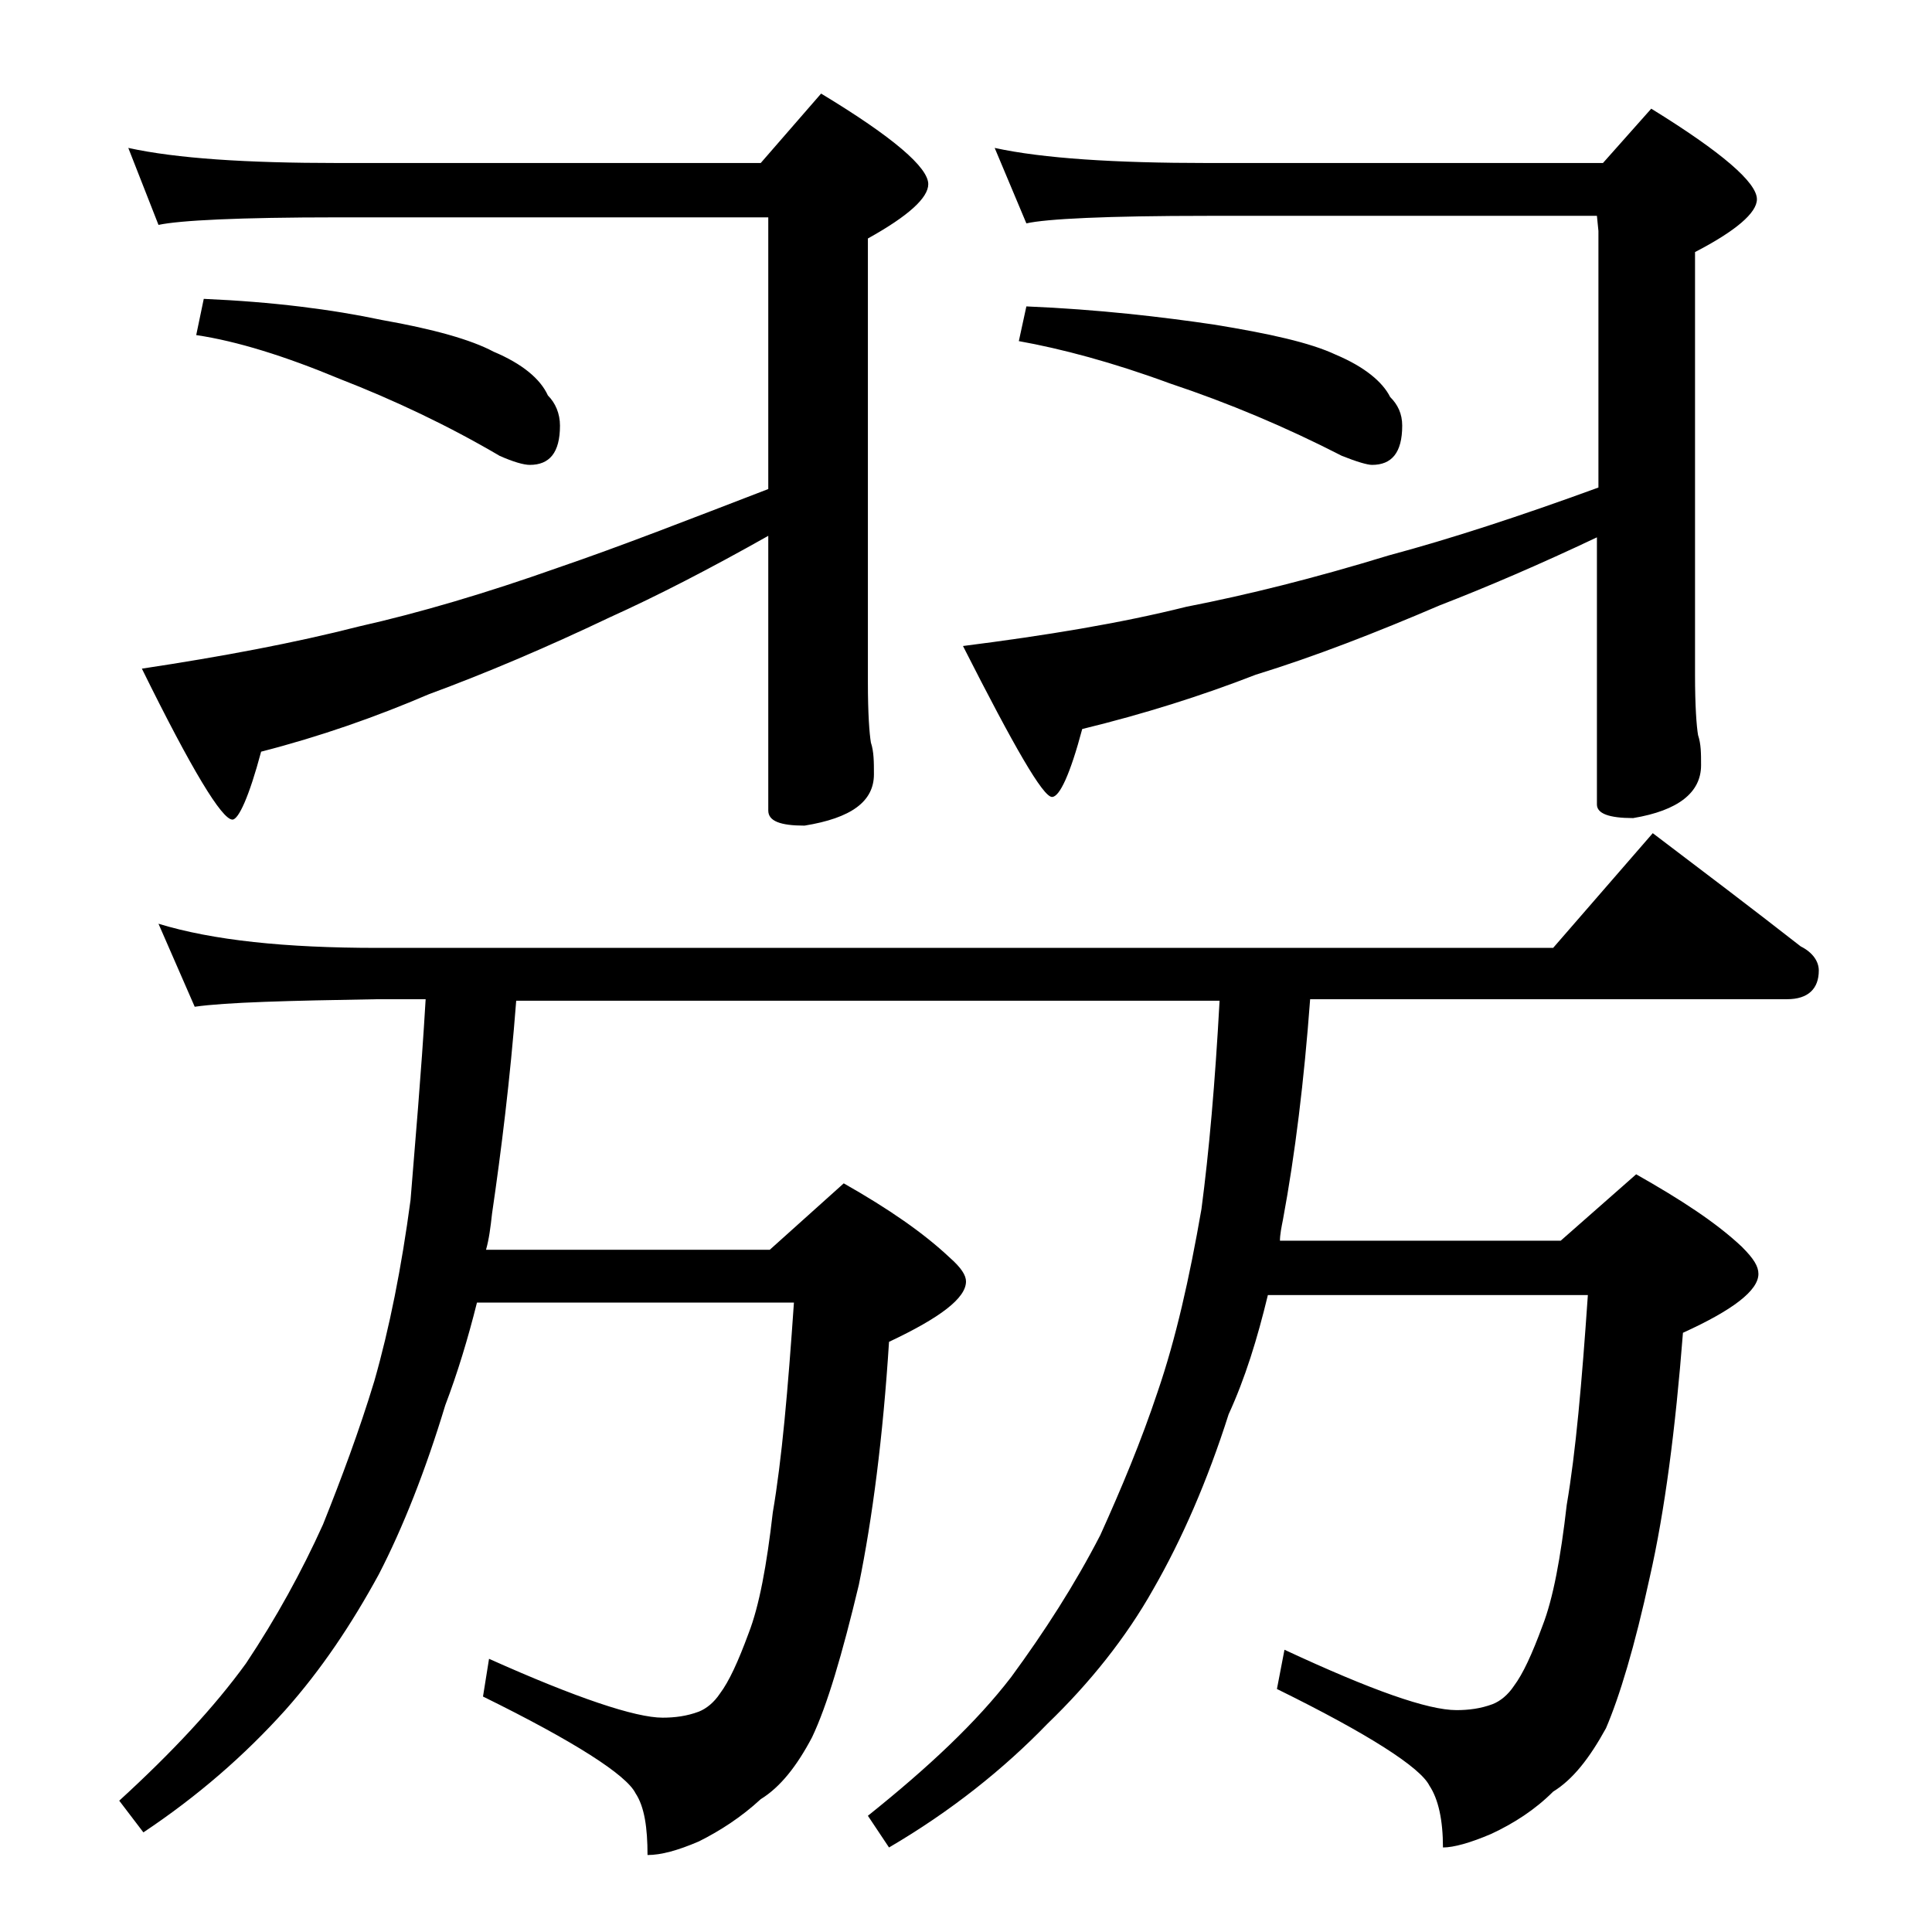 <?xml version="1.0" encoding="utf-8"?>
<!-- Generator: Adobe Illustrator 18.0.0, SVG Export Plug-In . SVG Version: 6.00 Build 0)  -->
<!DOCTYPE svg PUBLIC "-//W3C//DTD SVG 1.1//EN" "http://www.w3.org/Graphics/SVG/1.1/DTD/svg11.dtd">
<svg version="1.1" id="Layer_1" xmlns="http://www.w3.org/2000/svg" xmlns:xlink="http://www.w3.org/1999/xlink" x="0px" y="0px"
	 viewBox="0 0 128 128" enable-background="new 0 0 128 128" xml:space="preserve">
<path d="M28.2,66.2H25c-5.9,0.1-10,0.2-12.1,0.5l-2.4-5.5c3.6,1.1,8.4,1.6,14.5,1.6h77.9l6.6-7.6c3.3,2.5,6.6,5,9.8,7.5
	c0.8,0.4,1.2,1,1.2,1.6c0,1.2-0.7,1.9-2.1,1.9H86.8c-0.4,5.4-1,10.3-1.8,14.6c-0.1,0.5-0.2,1-0.2,1.4h18.6l5-4.4
	c3,1.7,5.3,3.2,7,4.8c0.8,0.8,1.1,1.3,1.1,1.8c0,1.1-1.7,2.4-5,3.9c-0.5,6.4-1.2,11.8-2.2,16.2c-1,4.6-2,7.9-2.9,10
	c-1.1,2-2.2,3.4-3.5,4.2c-1.2,1.2-2.6,2.1-4.1,2.8c-1.4,0.6-2.5,0.9-3.2,0.9c0-1.8-0.3-3.2-0.9-4.1c-0.6-1.2-4-3.4-10.1-6.4l0.5-2.6
	c5.8,2.7,9.5,4,11.4,4c0.8,0,1.6-0.1,2.4-0.4c0.5-0.2,1-0.6,1.4-1.2c0.6-0.8,1.2-2.1,1.9-4c0.7-1.8,1.2-4.5,1.6-8
	c0.6-3.5,1-8.1,1.4-13.9H84c-0.7,2.9-1.5,5.5-2.6,7.9c-1.4,4.4-3.1,8.3-5,11.6c-1.8,3.2-4.2,6.2-7,8.9c-2.9,3-6.4,5.8-10.5,8.2
	l-1.4-2.1c4-3.2,7.2-6.2,9.5-9.2c2.2-3,4.2-6.1,5.9-9.4c1.4-3.1,2.7-6.2,3.8-9.5c1.2-3.5,2.1-7.5,2.9-12.1c0.5-3.8,0.9-8.3,1.2-13.8
	H34.2c-0.4,5.2-1,10-1.6,14.1c-0.1,0.9-0.2,1.7-0.4,2.4H51l4.9-4.4c3,1.7,5.3,3.3,7,4.9c0.8,0.7,1.1,1.2,1.1,1.6
	c0,1.1-1.7,2.4-5.1,4c-0.4,6.3-1.1,11.7-2,16.1c-1.1,4.6-2.1,8-3.1,10.1c-1,1.9-2.1,3.3-3.4,4.1c-1.3,1.2-2.7,2.1-4.1,2.8
	c-1.4,0.6-2.5,0.9-3.4,0.9c0-1.8-0.2-3.2-0.8-4.1c-0.6-1.2-4-3.4-10.1-6.4l0.4-2.5c5.8,2.6,9.7,3.9,11.5,3.9c0.8,0,1.6-0.1,2.4-0.4
	c0.5-0.2,1-0.6,1.4-1.2c0.6-0.8,1.2-2.1,1.9-4c0.7-1.8,1.2-4.5,1.6-8c0.6-3.5,1-8.1,1.4-13.9H31.6c-0.6,2.4-1.3,4.7-2.1,6.8
	c-1.3,4.3-2.8,8.1-4.4,11.2c-1.8,3.3-3.8,6.3-6.2,9c-2.7,3-5.8,5.7-9.4,8.1l-1.6-2.1c3.5-3.2,6.3-6.2,8.4-9.1c2-3,3.7-6.1,5.1-9.2
	c1.2-3,2.4-6.2,3.4-9.5c1-3.5,1.8-7.5,2.4-12C27.5,75.7,27.9,71.3,28.2,66.2z M8.5,9.8c3.2,0.7,7.8,1,13.9,1h28l4-4.6
	c4.8,2.9,7.1,4.9,7.1,6c0,0.9-1.3,2.1-4,3.6v29.4c0,2.1,0.1,3.4,0.2,4c0.2,0.6,0.2,1.3,0.2,2.1c0,1.8-1.5,2.9-4.6,3.4
	c-1.6,0-2.4-0.3-2.4-1V35.5c-3.9,2.2-7.4,4-10.5,5.4c-4.2,2-8.2,3.7-12,5.1c-3.5,1.5-7.2,2.8-11.1,3.8c-0.8,3-1.5,4.5-1.9,4.5
	c-0.7,0-2.7-3.3-6-10c5.3-0.8,10.1-1.7,14.4-2.8c4-0.9,8.4-2.2,13.2-3.9c4.1-1.4,8.7-3.2,13.9-5.2v-18H22.4
	c-6.6,0-10.5,0.2-11.9,0.5L8.5,9.8z M13.5,19.8c4.6,0.2,8.5,0.7,11.8,1.4c3.4,0.6,5.9,1.3,7.4,2.1c1.9,0.8,3.1,1.8,3.6,2.9
	c0.5,0.5,0.8,1.2,0.8,2c0,1.8-0.7,2.6-2,2.6c-0.4,0-1.1-0.2-2-0.6c-3.4-2-7-3.7-10.6-5.1c-3.6-1.5-6.8-2.5-9.5-2.9L13.5,19.8z
	 M65.9,9.8c3.2,0.7,8,1,14.1,1h26.2l3.2-3.6c4.7,2.9,7,4.9,7,6c0,0.9-1.4,2.1-4.1,3.5v28c0,2.1,0.1,3.4,0.2,4c0.2,0.6,0.2,1.2,0.2,2
	c0,1.8-1.5,3-4.5,3.5c-1.6,0-2.4-0.3-2.4-0.9V35.6c-3.8,1.8-7.3,3.3-10.4,4.5c-4.2,1.8-8.3,3.4-12.2,4.6c-3.6,1.4-7.4,2.6-11.5,3.6
	c-0.8,3-1.5,4.5-2,4.5c-0.6,0-2.5-3.3-5.9-10c5.5-0.7,10.4-1.5,14.8-2.6c4.1-0.8,8.5-1.9,13.4-3.4c4.1-1.1,8.7-2.6,13.9-4.5v-17
	l-0.1-1H80c-6.7,0-10.7,0.2-12,0.5L65.9,9.8z M68,20.3c4.8,0.2,9,0.7,12.4,1.2c3.7,0.6,6.4,1.2,8.1,2c1.9,0.8,3.1,1.8,3.6,2.8
	c0.5,0.5,0.8,1.1,0.8,1.9c0,1.8-0.7,2.6-2,2.6c-0.3,0-1-0.2-2-0.6c-3.7-1.9-7.5-3.5-11.4-4.8c-3.8-1.4-7.2-2.3-10-2.8L68,20.3z"/>
</svg>
